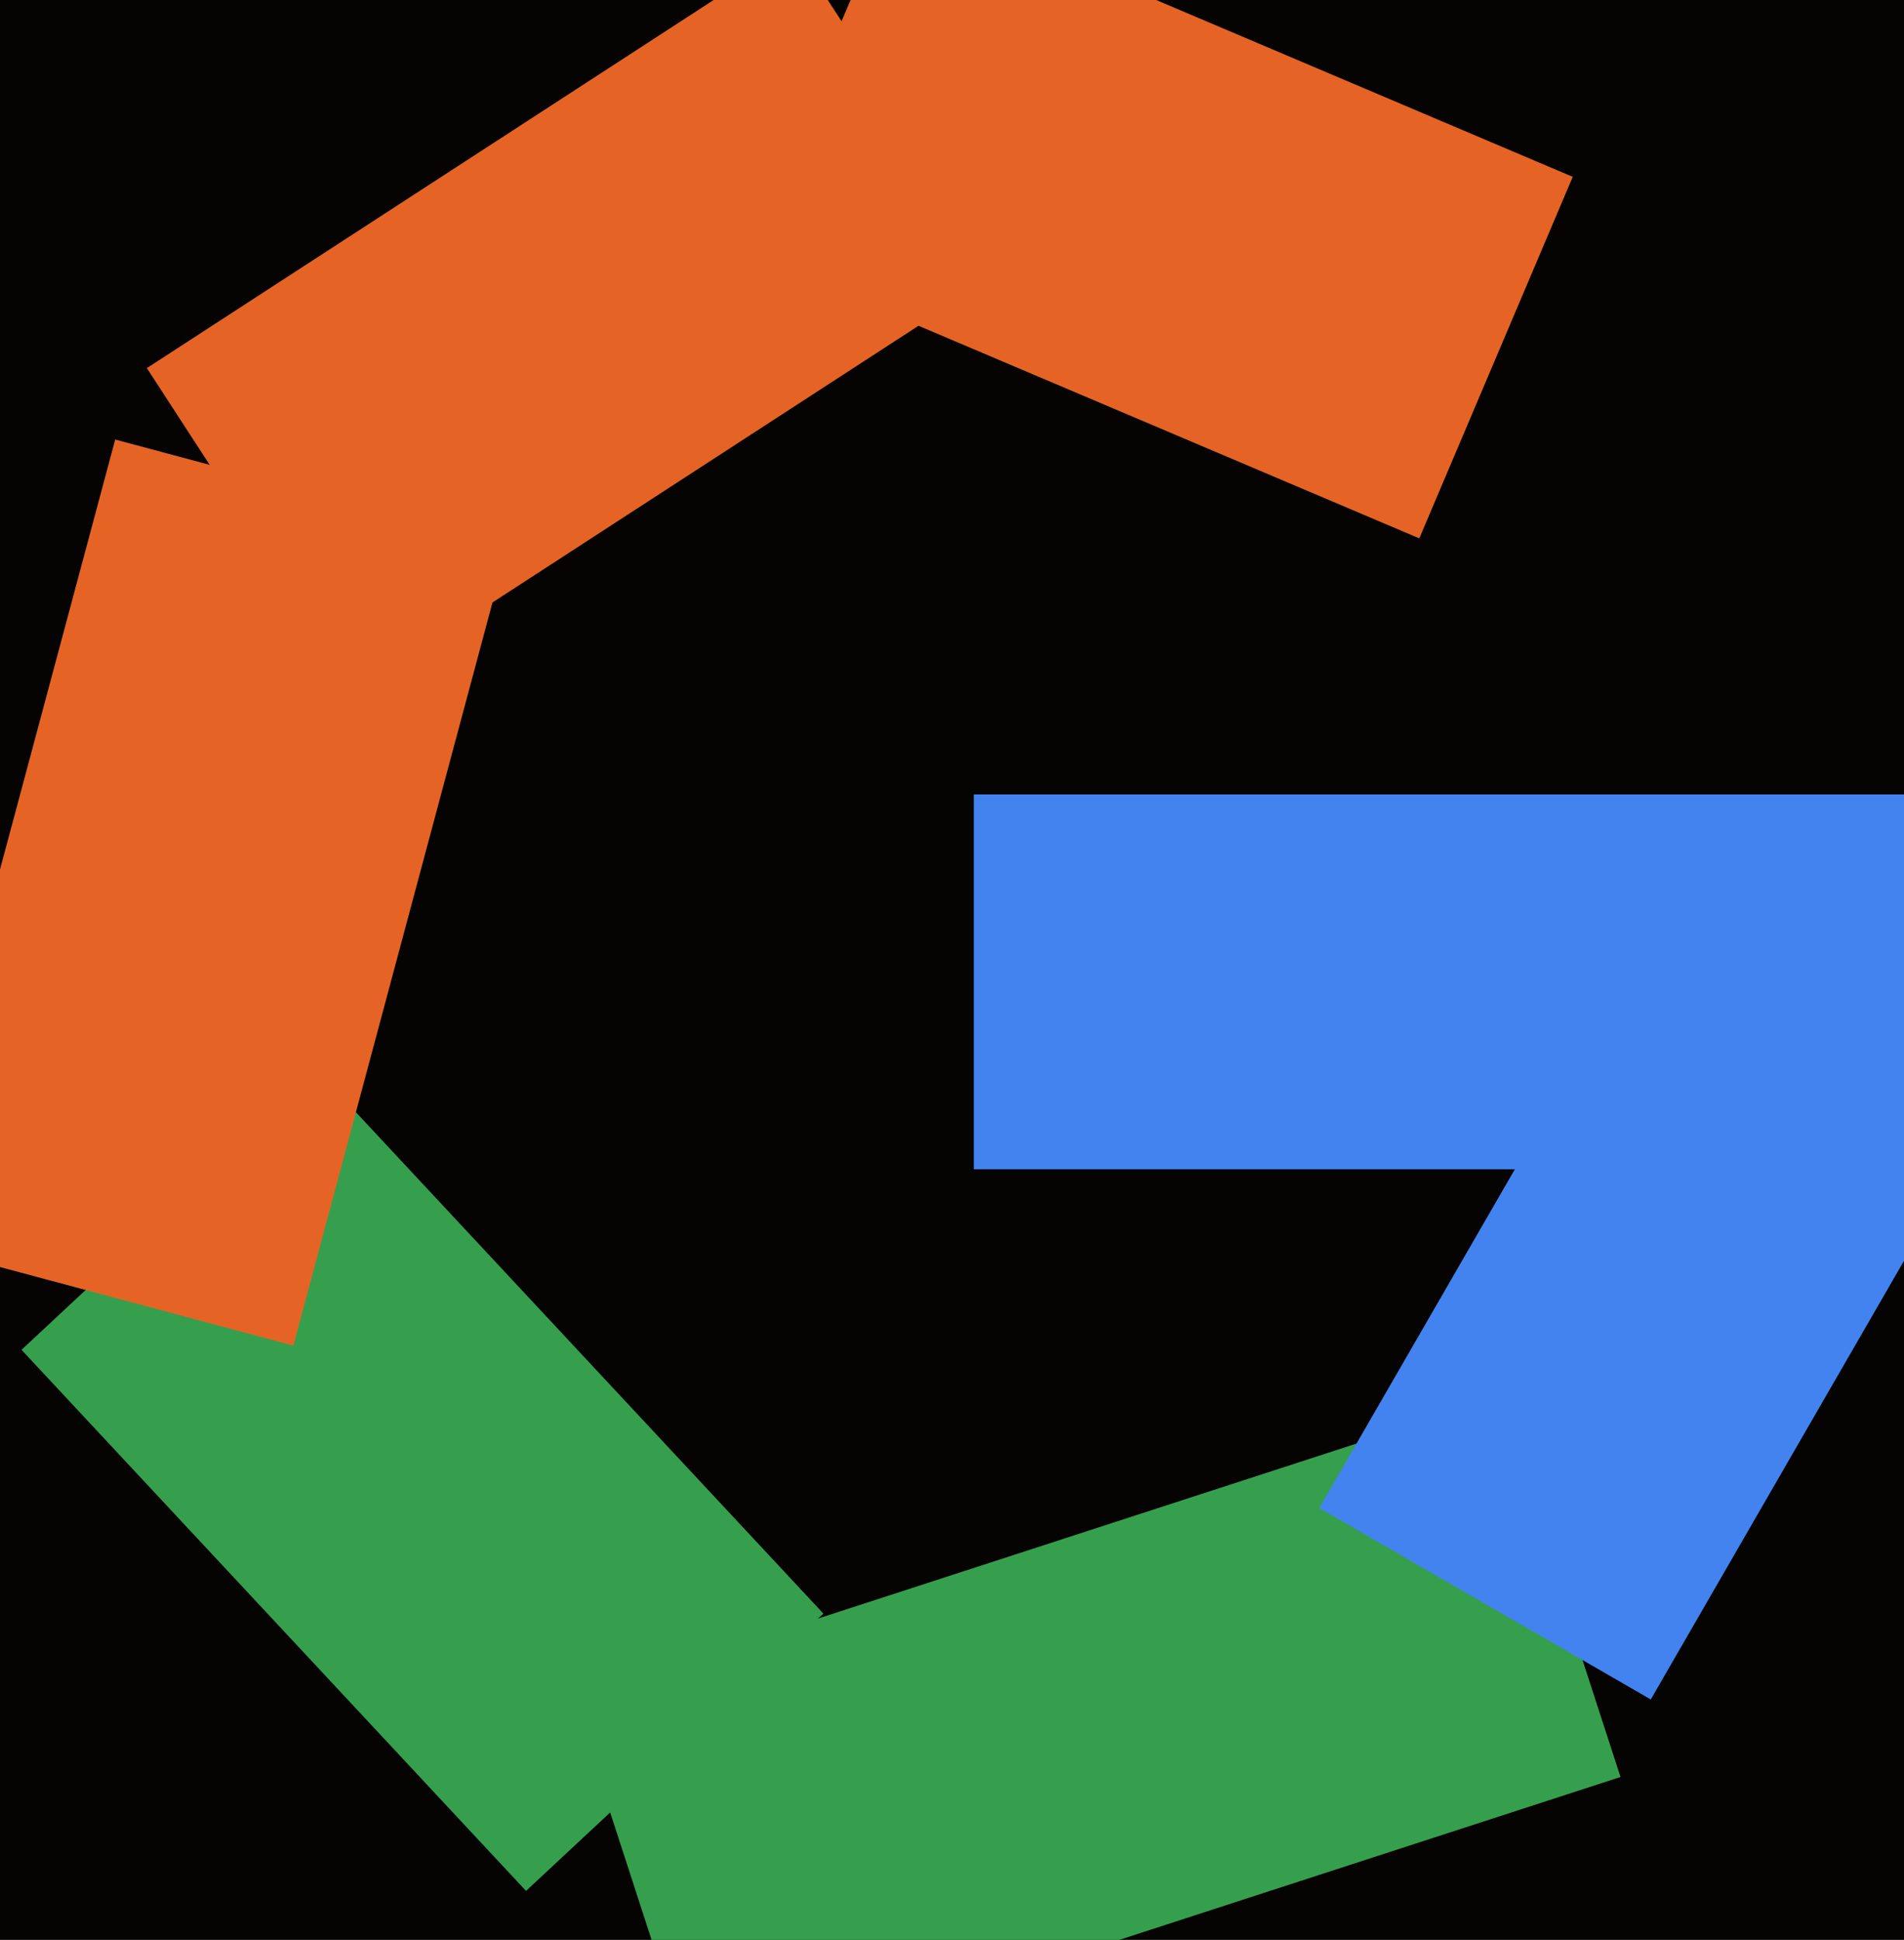 <svg xmlns="http://www.w3.org/2000/svg" width="480px" height="489px">
  <rect width="480" height="489" fill="rgb(5,4,3)"/>
  <polygon points="175.524,523.645 144.467,428.064 377.476,352.355 408.533,447.936" fill="rgb(54,159,77)"/>
  <polygon points="132.614,476.651 5.422,340.254 80.386,270.349 207.578,406.746" fill="rgb(54,159,77)"/>
  <polygon points="357.806,135.708 187.512,63.422 226.194,-27.708 396.488,44.578" fill="rgb(229,100,37)"/>
  <polygon points="416.161,428.391 332.589,380.141 410.839,244.609 494.411,292.859" fill="rgb(66,131,240)"/>
  <polygon points="498.5,294.75 245.5,294.75 245.5,200.25 498.5,200.25" fill="rgb(66,131,240)"/>
  <polygon points="73.957,339.204 -25.05,312.675 29.043,110.796 128.05,137.325" fill="rgb(229,100,37)"/>
  <polygon points="89.854,174.142 37.024,92.791 200.146,-13.142 252.976,68.209" fill="rgb(229,100,37)"/>
</svg>